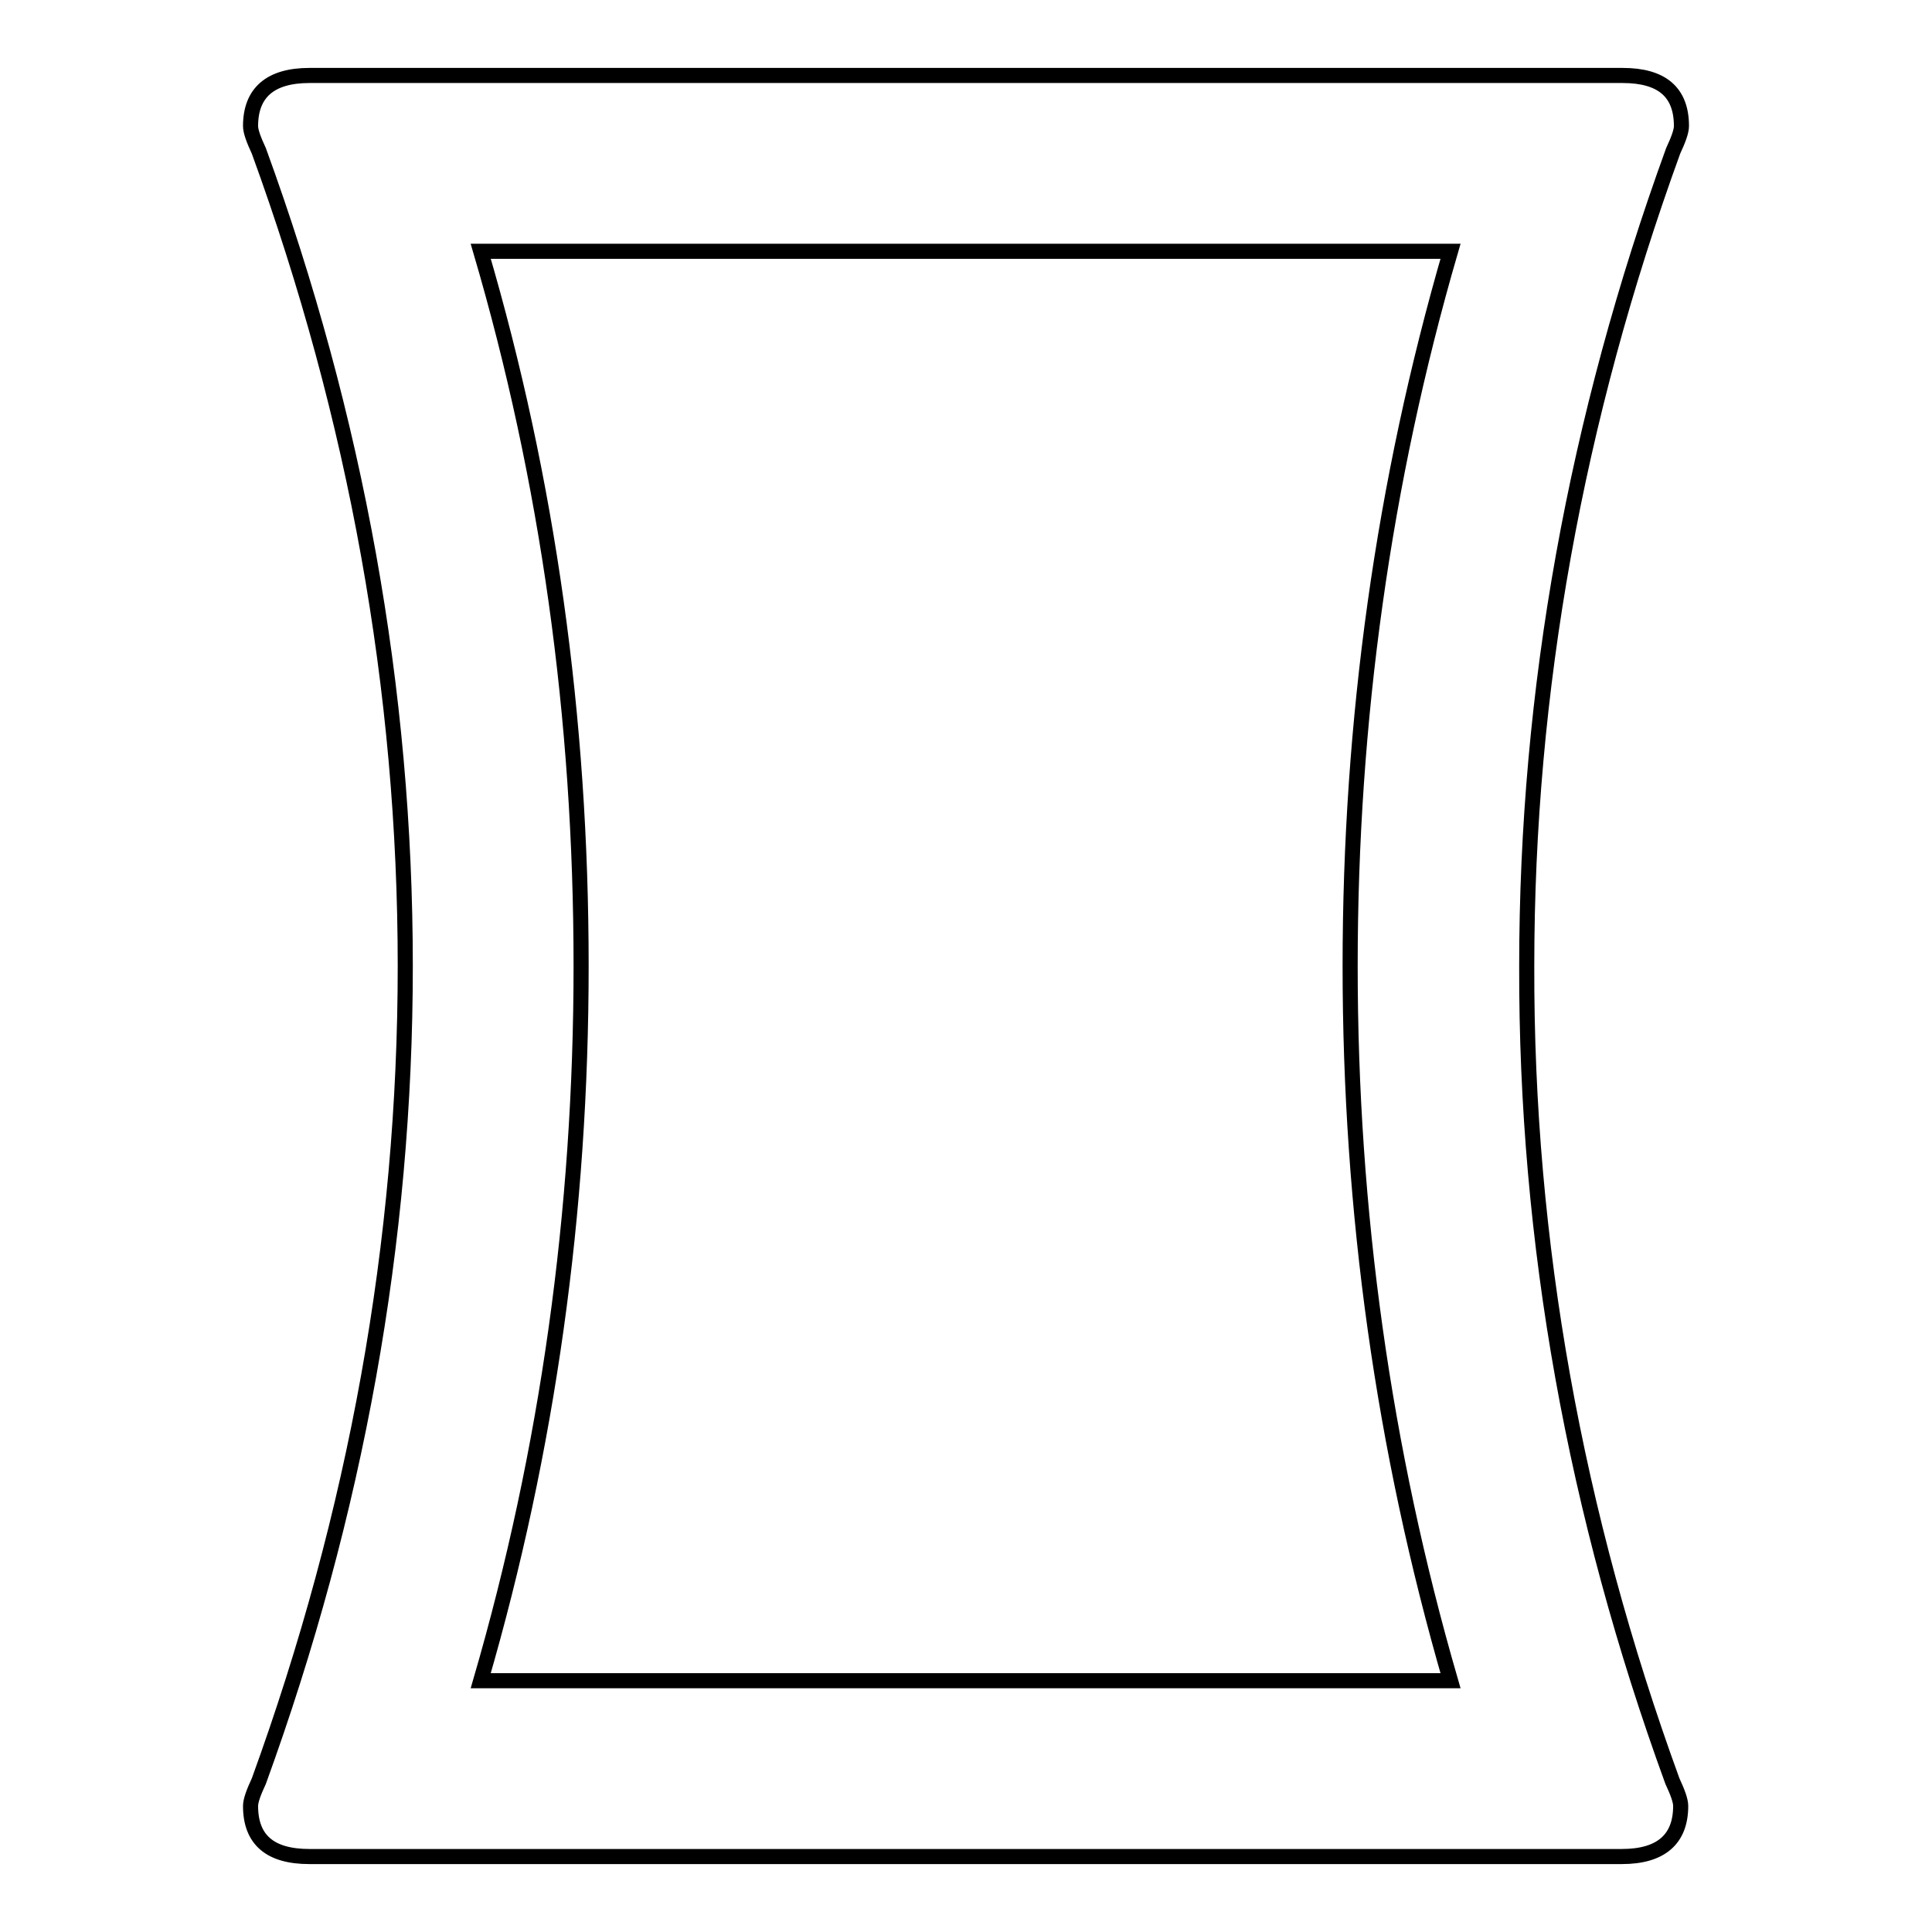 <?xml version="1.0" encoding="utf-8"?>
<!-- Svg Vector Icons : http://www.onlinewebfonts.com/icon -->
<!DOCTYPE svg PUBLIC "-//W3C//DTD SVG 1.1//EN" "http://www.w3.org/Graphics/SVG/1.1/DTD/svg11.dtd">
<svg version="1.1" xmlns="http://www.w3.org/2000/svg" xmlns:xlink="http://www.w3.org/1999/xlink" x="0px" y="0px" viewBox="0 0 256 256" enable-background="new 0 0 256 256" xml:space="preserve">
<g> <path stroke-width="2" fill-opacity="0" stroke="#000000"  d="M63.7,222.7h128.5c-8.9-30.7-13.3-62.2-13.3-94.7c0-32.5,4.4-64.1,13.3-94.7H63.7C72.6,63.6,77,95.1,77,128 C77,160.5,72.6,192.1,63.7,222.7z M221.6,236c0.7,1.5,1.1,2.6,1.1,3.3c0,4.4-2.6,6.7-7.8,6.7H41c-5.2,0-7.8-2.2-7.8-6.7 c0-0.7,0.4-1.8,1.1-3.3c12.9-35.5,19.4-71.5,19.4-108c0-36.6-6.5-72.6-19.4-108c-0.7-1.5-1.1-2.6-1.1-3.3c0-4.4,2.6-6.7,7.8-6.7 H215c5.2,0,7.8,2.2,7.8,6.7c0,0.7-0.4,1.8-1.1,3.3c-12.9,35.5-19.4,71.5-19.4,108C202.2,164.6,208.7,200.6,221.6,236z"/></g>
</svg>